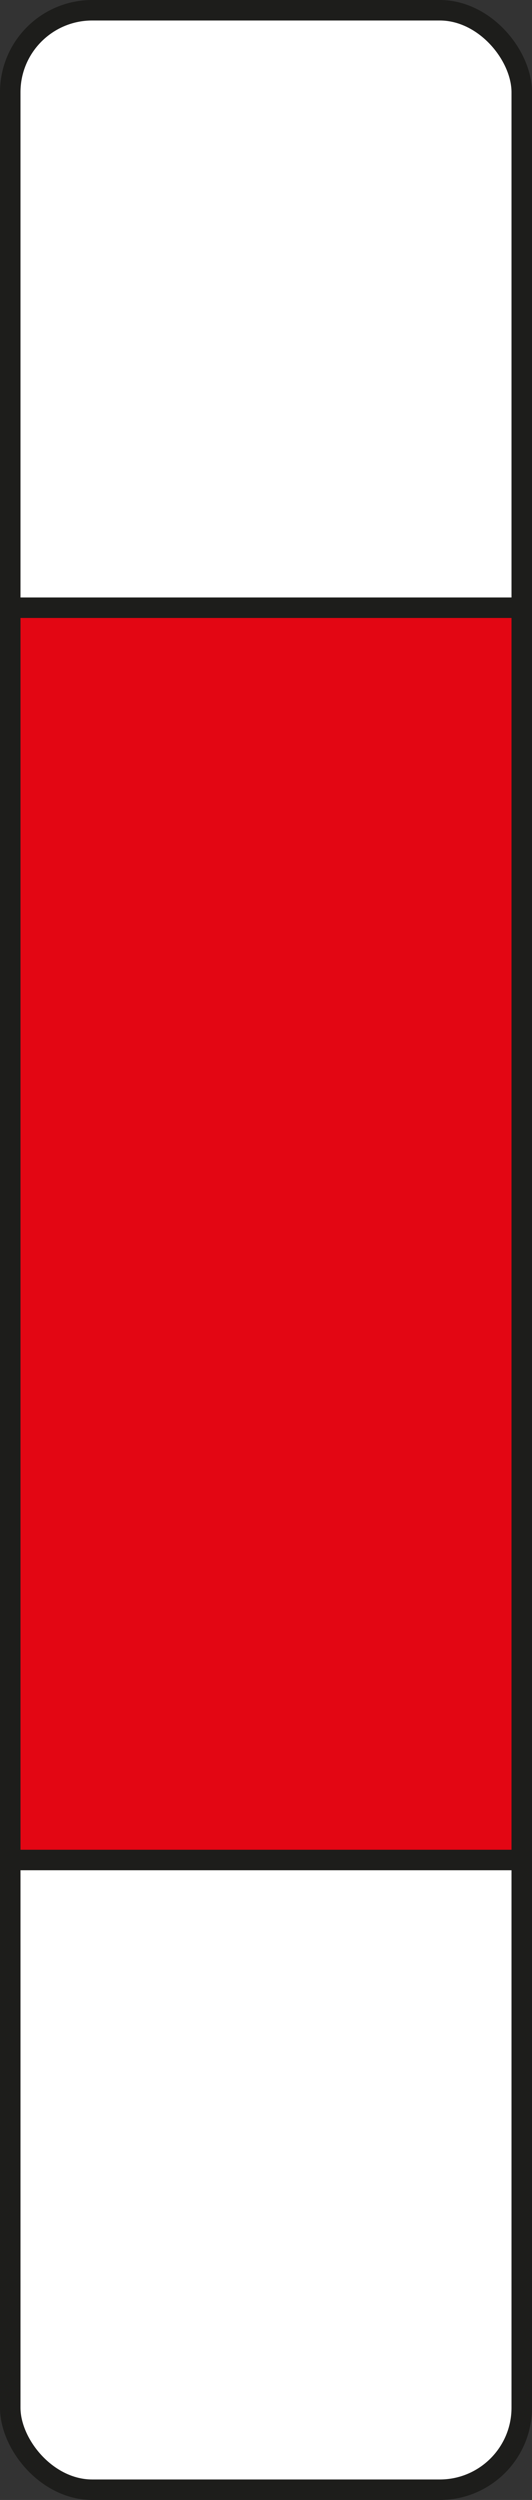 <?xml version="1.0" encoding="UTF-8"?><svg id="Ebene_1" xmlns="http://www.w3.org/2000/svg" viewBox="0 0 77.87 365.83"><rect x="0" y="0" width="77.87" height="365.83" fill="#333333" stroke="none"/><defs><style>.cls-1{fill:#fff;}.cls-1,.cls-2{stroke:#1d1d1b;stroke-miterlimit:10;stroke-width:3px;}.cls-2{fill:#e30613;}</style></defs><rect class="cls-1" x="1.5" y="1.5" width="74.87" height="362.83" rx="12" ry="12"/><rect class="cls-2" x="1.5" y="88.93" width="74.87" height="183.25"/></svg>